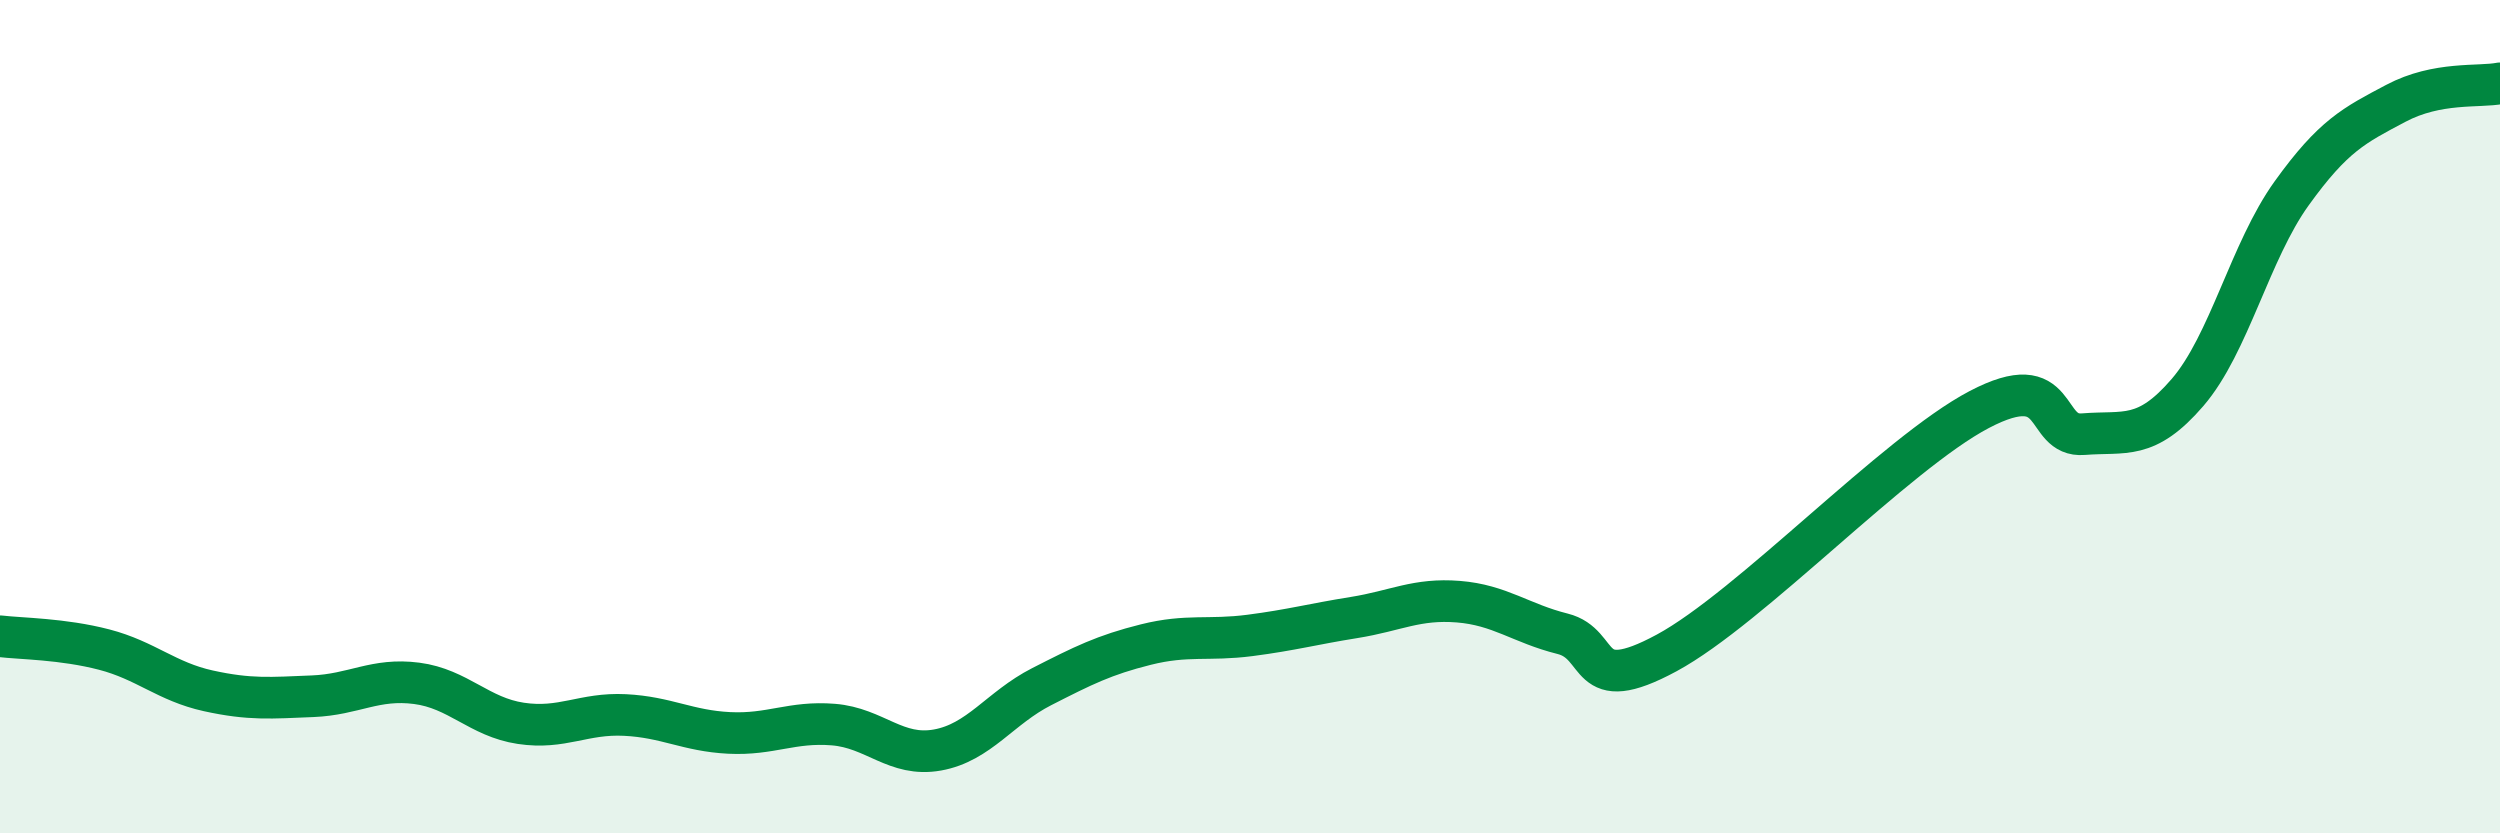
    <svg width="60" height="20" viewBox="0 0 60 20" xmlns="http://www.w3.org/2000/svg">
      <path
        d="M 0,15.27 C 0.5,15.33 1.5,15.33 2.5,15.59 C 3.5,15.85 4,16.36 5,16.58 C 6,16.8 6.5,16.75 7.5,16.71 C 8.5,16.67 9,16.27 10,16.4 C 11,16.53 11.5,17.21 12.5,17.36 C 13.5,17.51 14,17.11 15,17.16 C 16,17.21 16.5,17.54 17.5,17.59 C 18.5,17.64 19,17.31 20,17.39 C 21,17.47 21.5,18.18 22.5,18 C 23.5,17.82 24,16.99 25,16.48 C 26,15.97 26.5,15.72 27.5,15.47 C 28.5,15.22 29,15.38 30,15.25 C 31,15.12 31.5,14.98 32.5,14.82 C 33.5,14.66 34,14.36 35,14.44 C 36,14.52 36.5,14.96 37.5,15.21 C 38.5,15.46 38,16.75 40,15.67 C 42,14.59 45.5,10.88 47.5,9.83 C 49.5,8.78 49,10.5 50,10.42 C 51,10.34 51.5,10.58 52.5,9.42 C 53.5,8.26 54,6.03 55,4.64 C 56,3.25 56.5,3.01 57.5,2.48 C 58.5,1.95 59.5,2.1 60,2L60 20L0 20Z"
        fill="#008740"
        opacity="0.1"
        stroke-linecap="round"
        stroke-linejoin="round"
      />
      <path
        d="M 0,15.27 C 0.5,15.33 1.5,15.33 2.5,15.59 C 3.5,15.85 4,16.36 5,16.58 C 6,16.8 6.5,16.75 7.5,16.71 C 8.5,16.67 9,16.27 10,16.4 C 11,16.53 11.5,17.21 12.5,17.36 C 13.5,17.51 14,17.11 15,17.16 C 16,17.21 16.5,17.54 17.5,17.59 C 18.5,17.64 19,17.31 20,17.39 C 21,17.47 21.5,18.18 22.5,18 C 23.5,17.82 24,16.99 25,16.48 C 26,15.97 26.5,15.72 27.5,15.47 C 28.5,15.22 29,15.38 30,15.25 C 31,15.12 31.5,14.98 32.5,14.82 C 33.5,14.66 34,14.36 35,14.44 C 36,14.52 36.5,14.96 37.5,15.21 C 38.5,15.46 38,16.75 40,15.67 C 42,14.59 45.5,10.88 47.5,9.83 C 49.5,8.78 49,10.5 50,10.42 C 51,10.34 51.5,10.58 52.5,9.42 C 53.5,8.26 54,6.03 55,4.64 C 56,3.25 56.5,3.01 57.5,2.48 C 58.5,1.95 59.5,2.1 60,2"
        stroke="#008740"
        stroke-width="1"
        fill="none"
        stroke-linecap="round"
        stroke-linejoin="round"
      />
    </svg>
  
